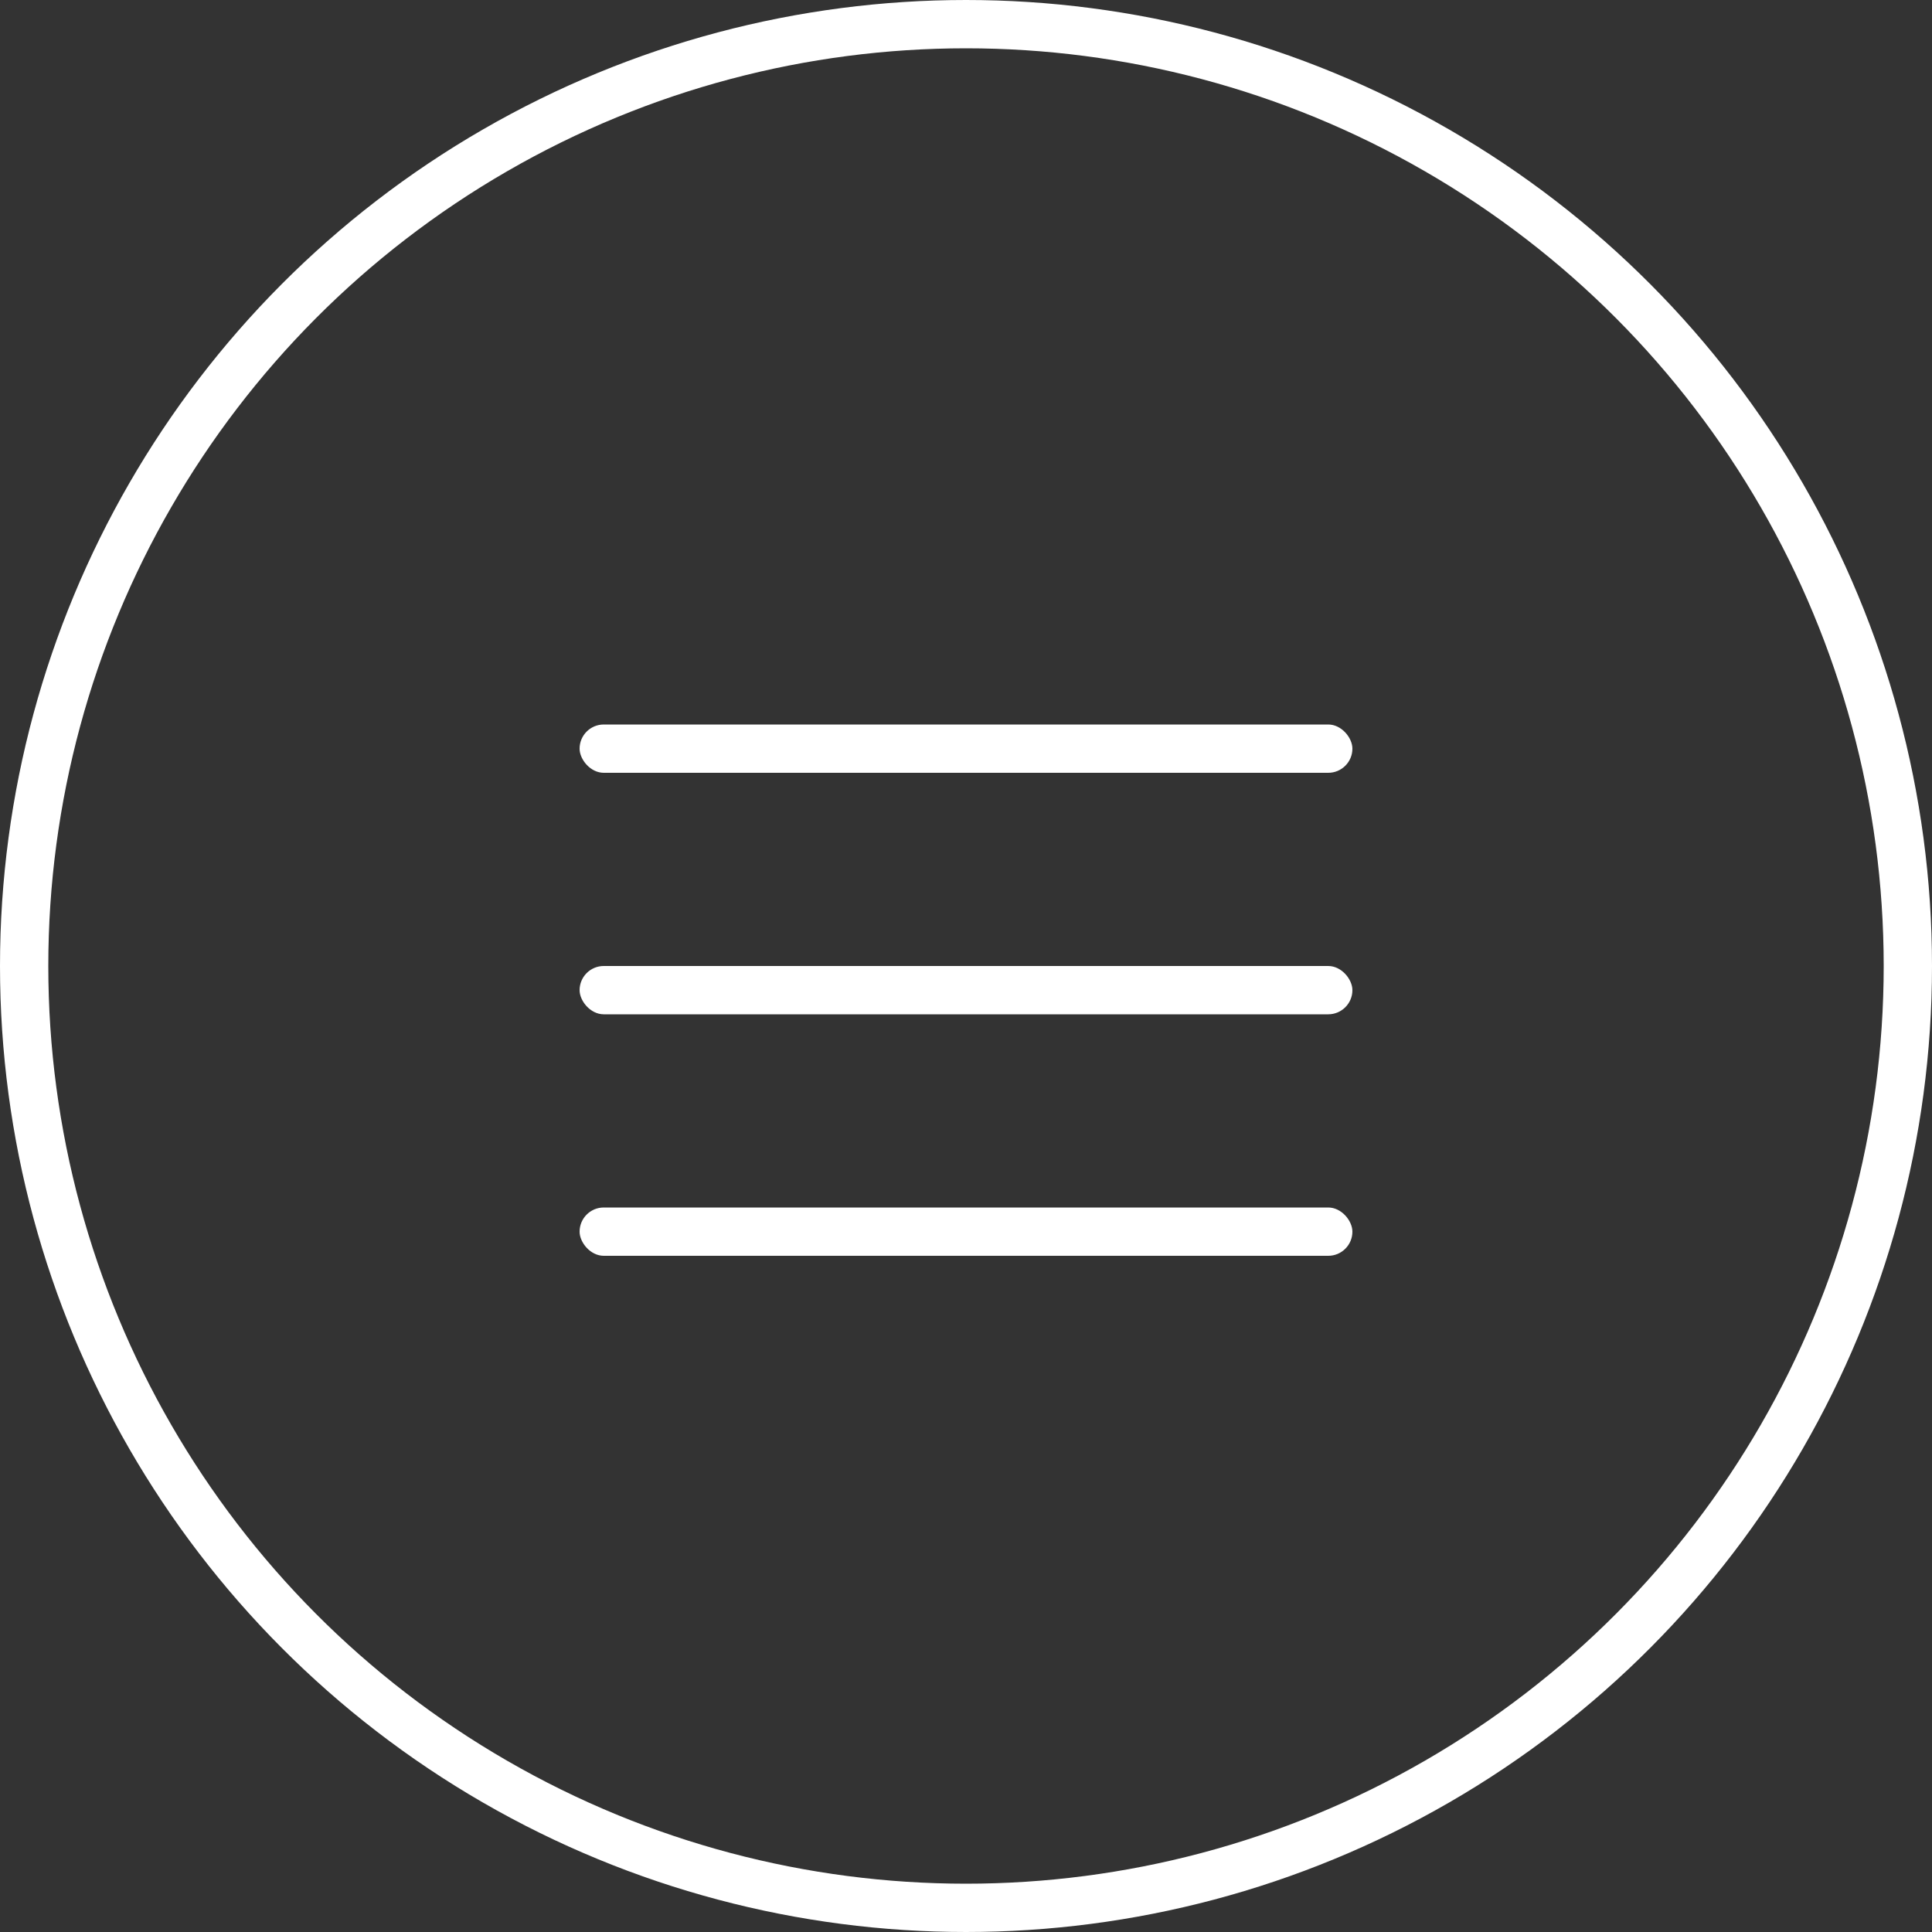 <?xml version="1.0" encoding="UTF-8"?> <svg xmlns="http://www.w3.org/2000/svg" width="40" height="40" viewBox="0 0 40 40" fill="none"><rect x="0" y="0" width="40" height="40" fill="#333333" stroke="none"/><circle cx="20" cy="20" r="19.5" stroke="white"></circle><rect x="12" y="20" width="16" height="1" rx="0.5" fill="white"></rect><rect x="12" y="25" width="16" height="1" rx="0.5" fill="white"></rect><rect x="12" y="15" width="16" height="1" rx="0.5" fill="white"></rect></svg> 
